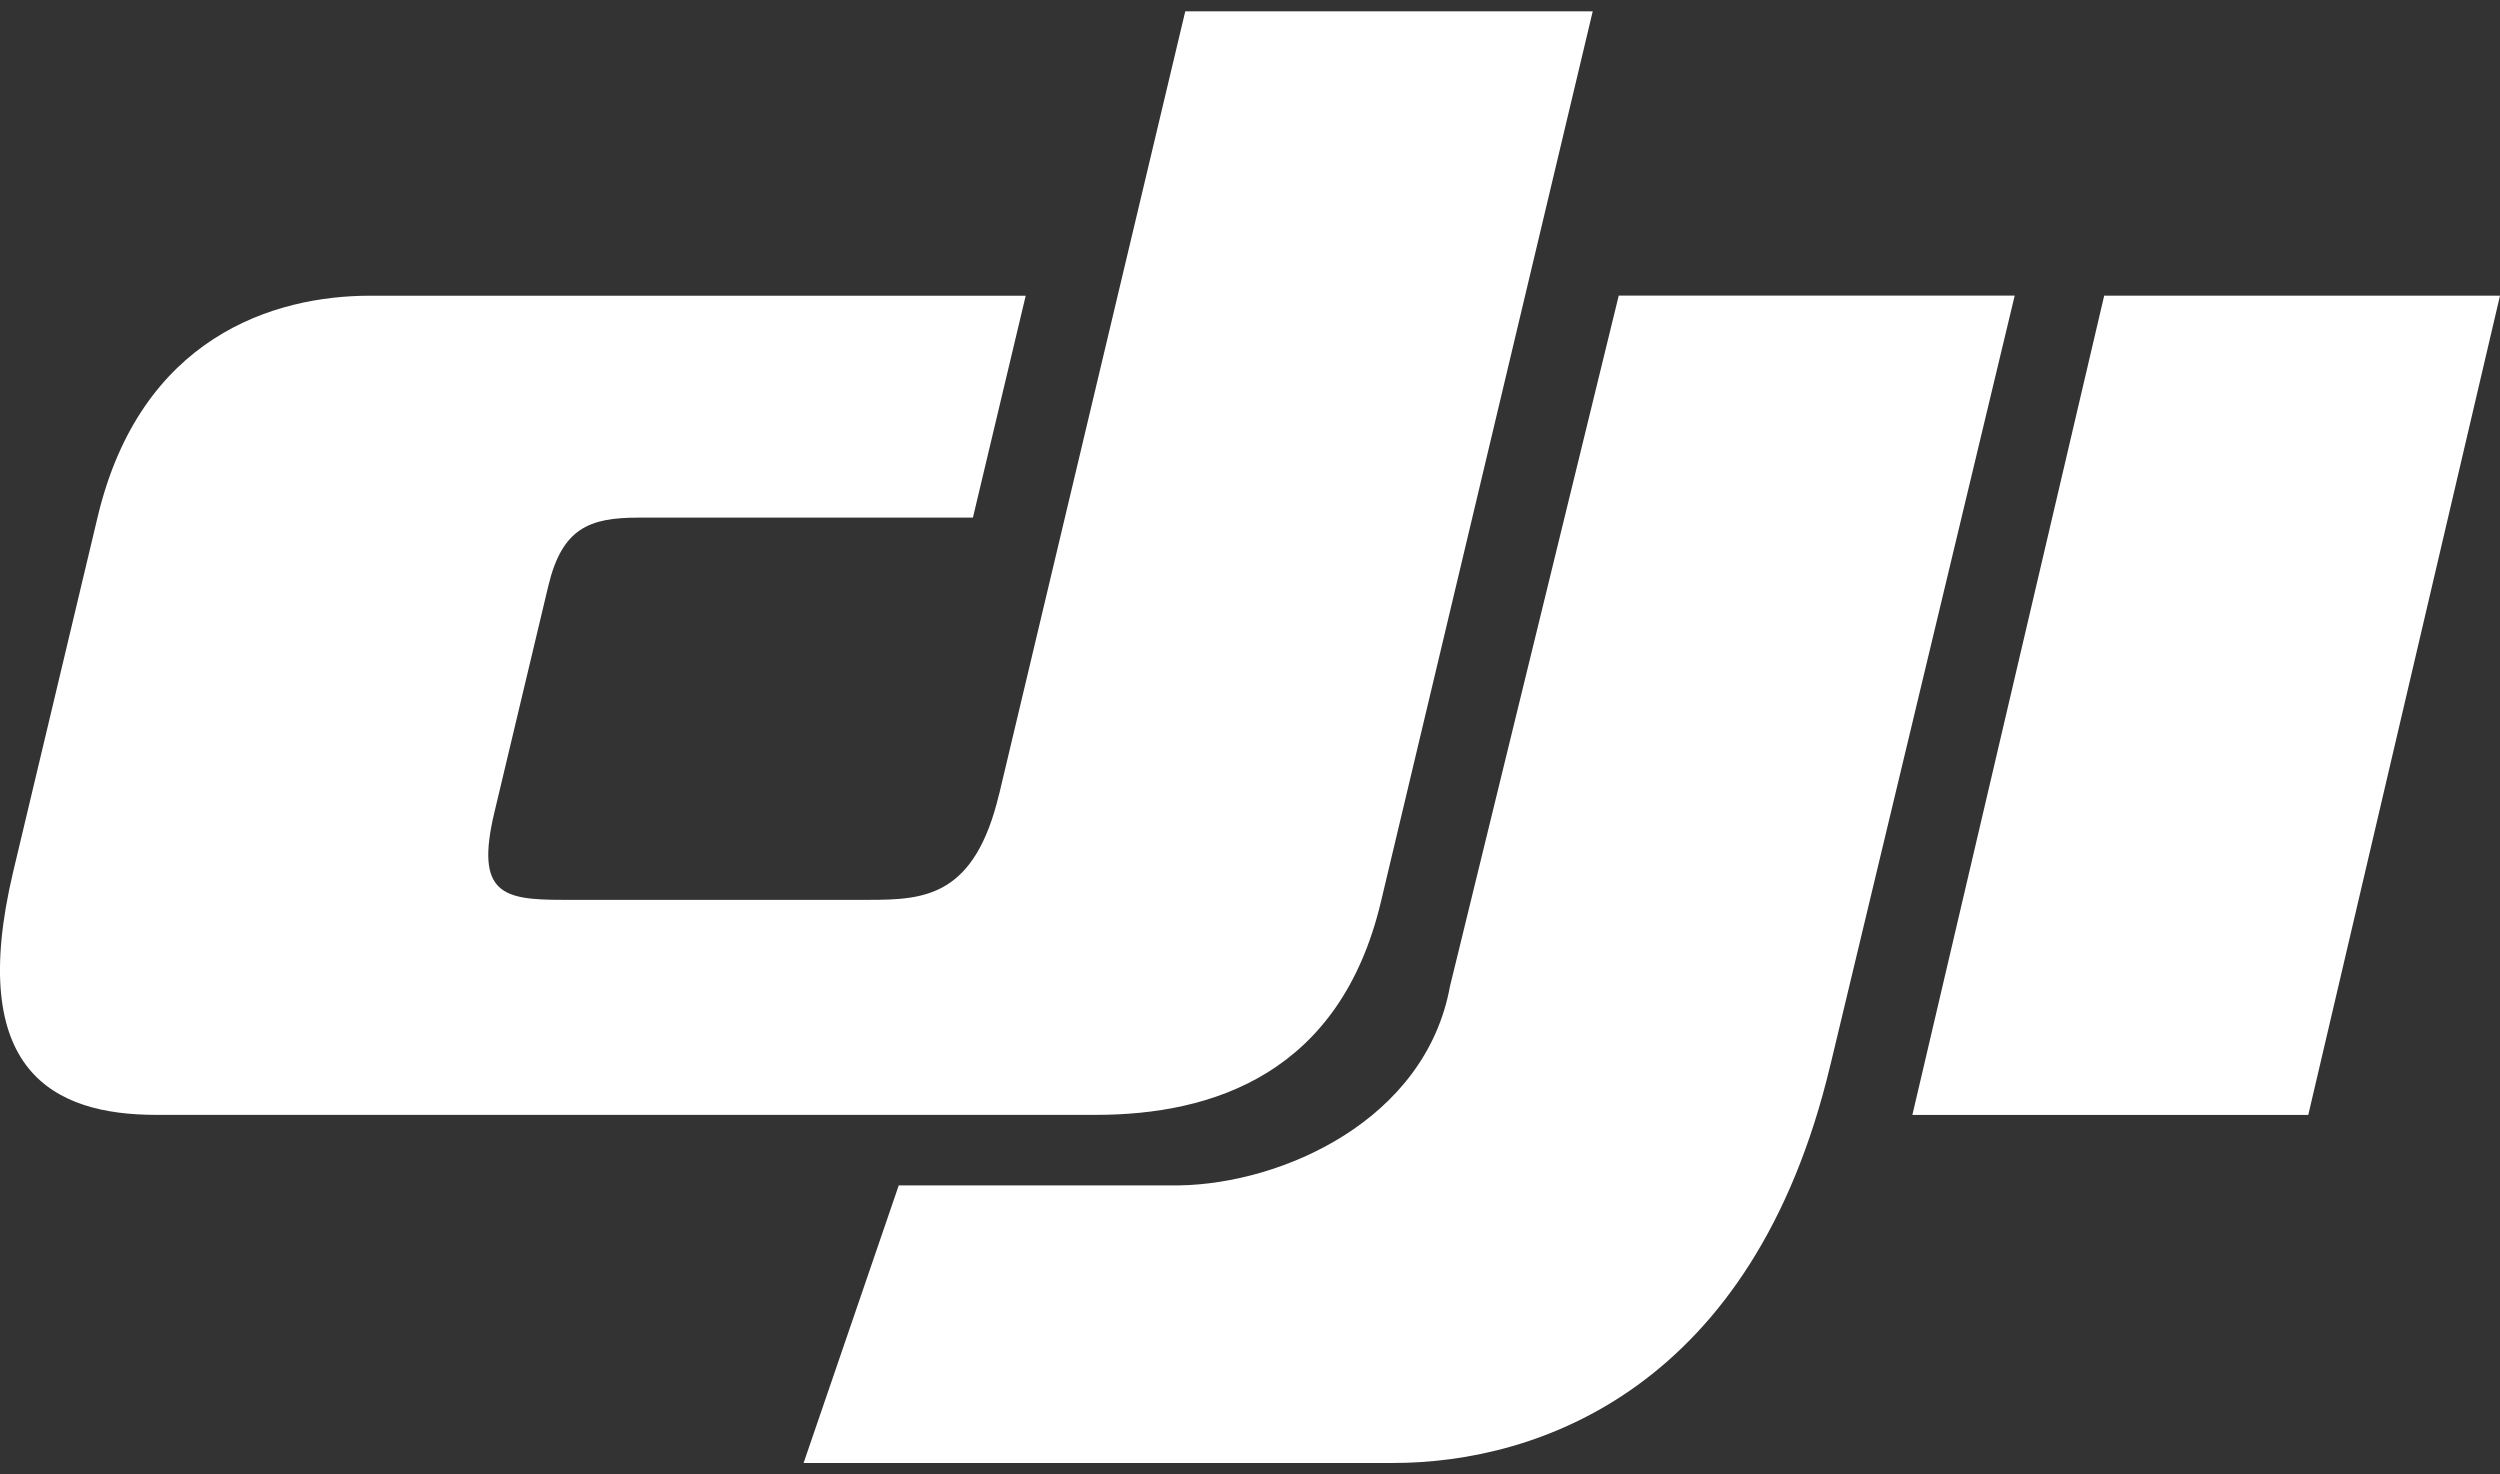 <?xml version="1.0" encoding="UTF-8"?> <svg xmlns="http://www.w3.org/2000/svg" width="78" height="46" viewBox="0 0 78 46" fill="none"><rect x="0" y="0" width="78" height="46" fill="#333333" stroke="none"/> <path d="M57.104 33.246L62.859 9.222H50.505L45.24 30.769C44.476 34.968 39.984 36.934 36.796 36.984H28.041L25.072 45.645H43.467C48.004 45.645 54.706 43.311 57.103 33.245" fill="white"></path> <path d="M31.174 24.775L36.98 0.354H49.693L43.086 28.131C41.814 33.495 37.847 34.784 34.183 34.784H4.877C1.648 34.784 -1.057 33.404 0.408 27.211L3.046 16.13C4.384 10.512 8.542 9.226 11.549 9.226H32.002L30.355 16.15H19.913C18.378 16.15 17.535 16.485 17.106 18.287L15.422 25.359C14.819 27.898 15.701 28.075 17.554 28.075H27.121C28.873 28.075 30.413 27.963 31.173 24.773" fill="white"></path> <path d="M65.651 9.224L59.666 34.786H72.018L78 9.224H65.65H65.651Z" fill="white"></path> </svg> 